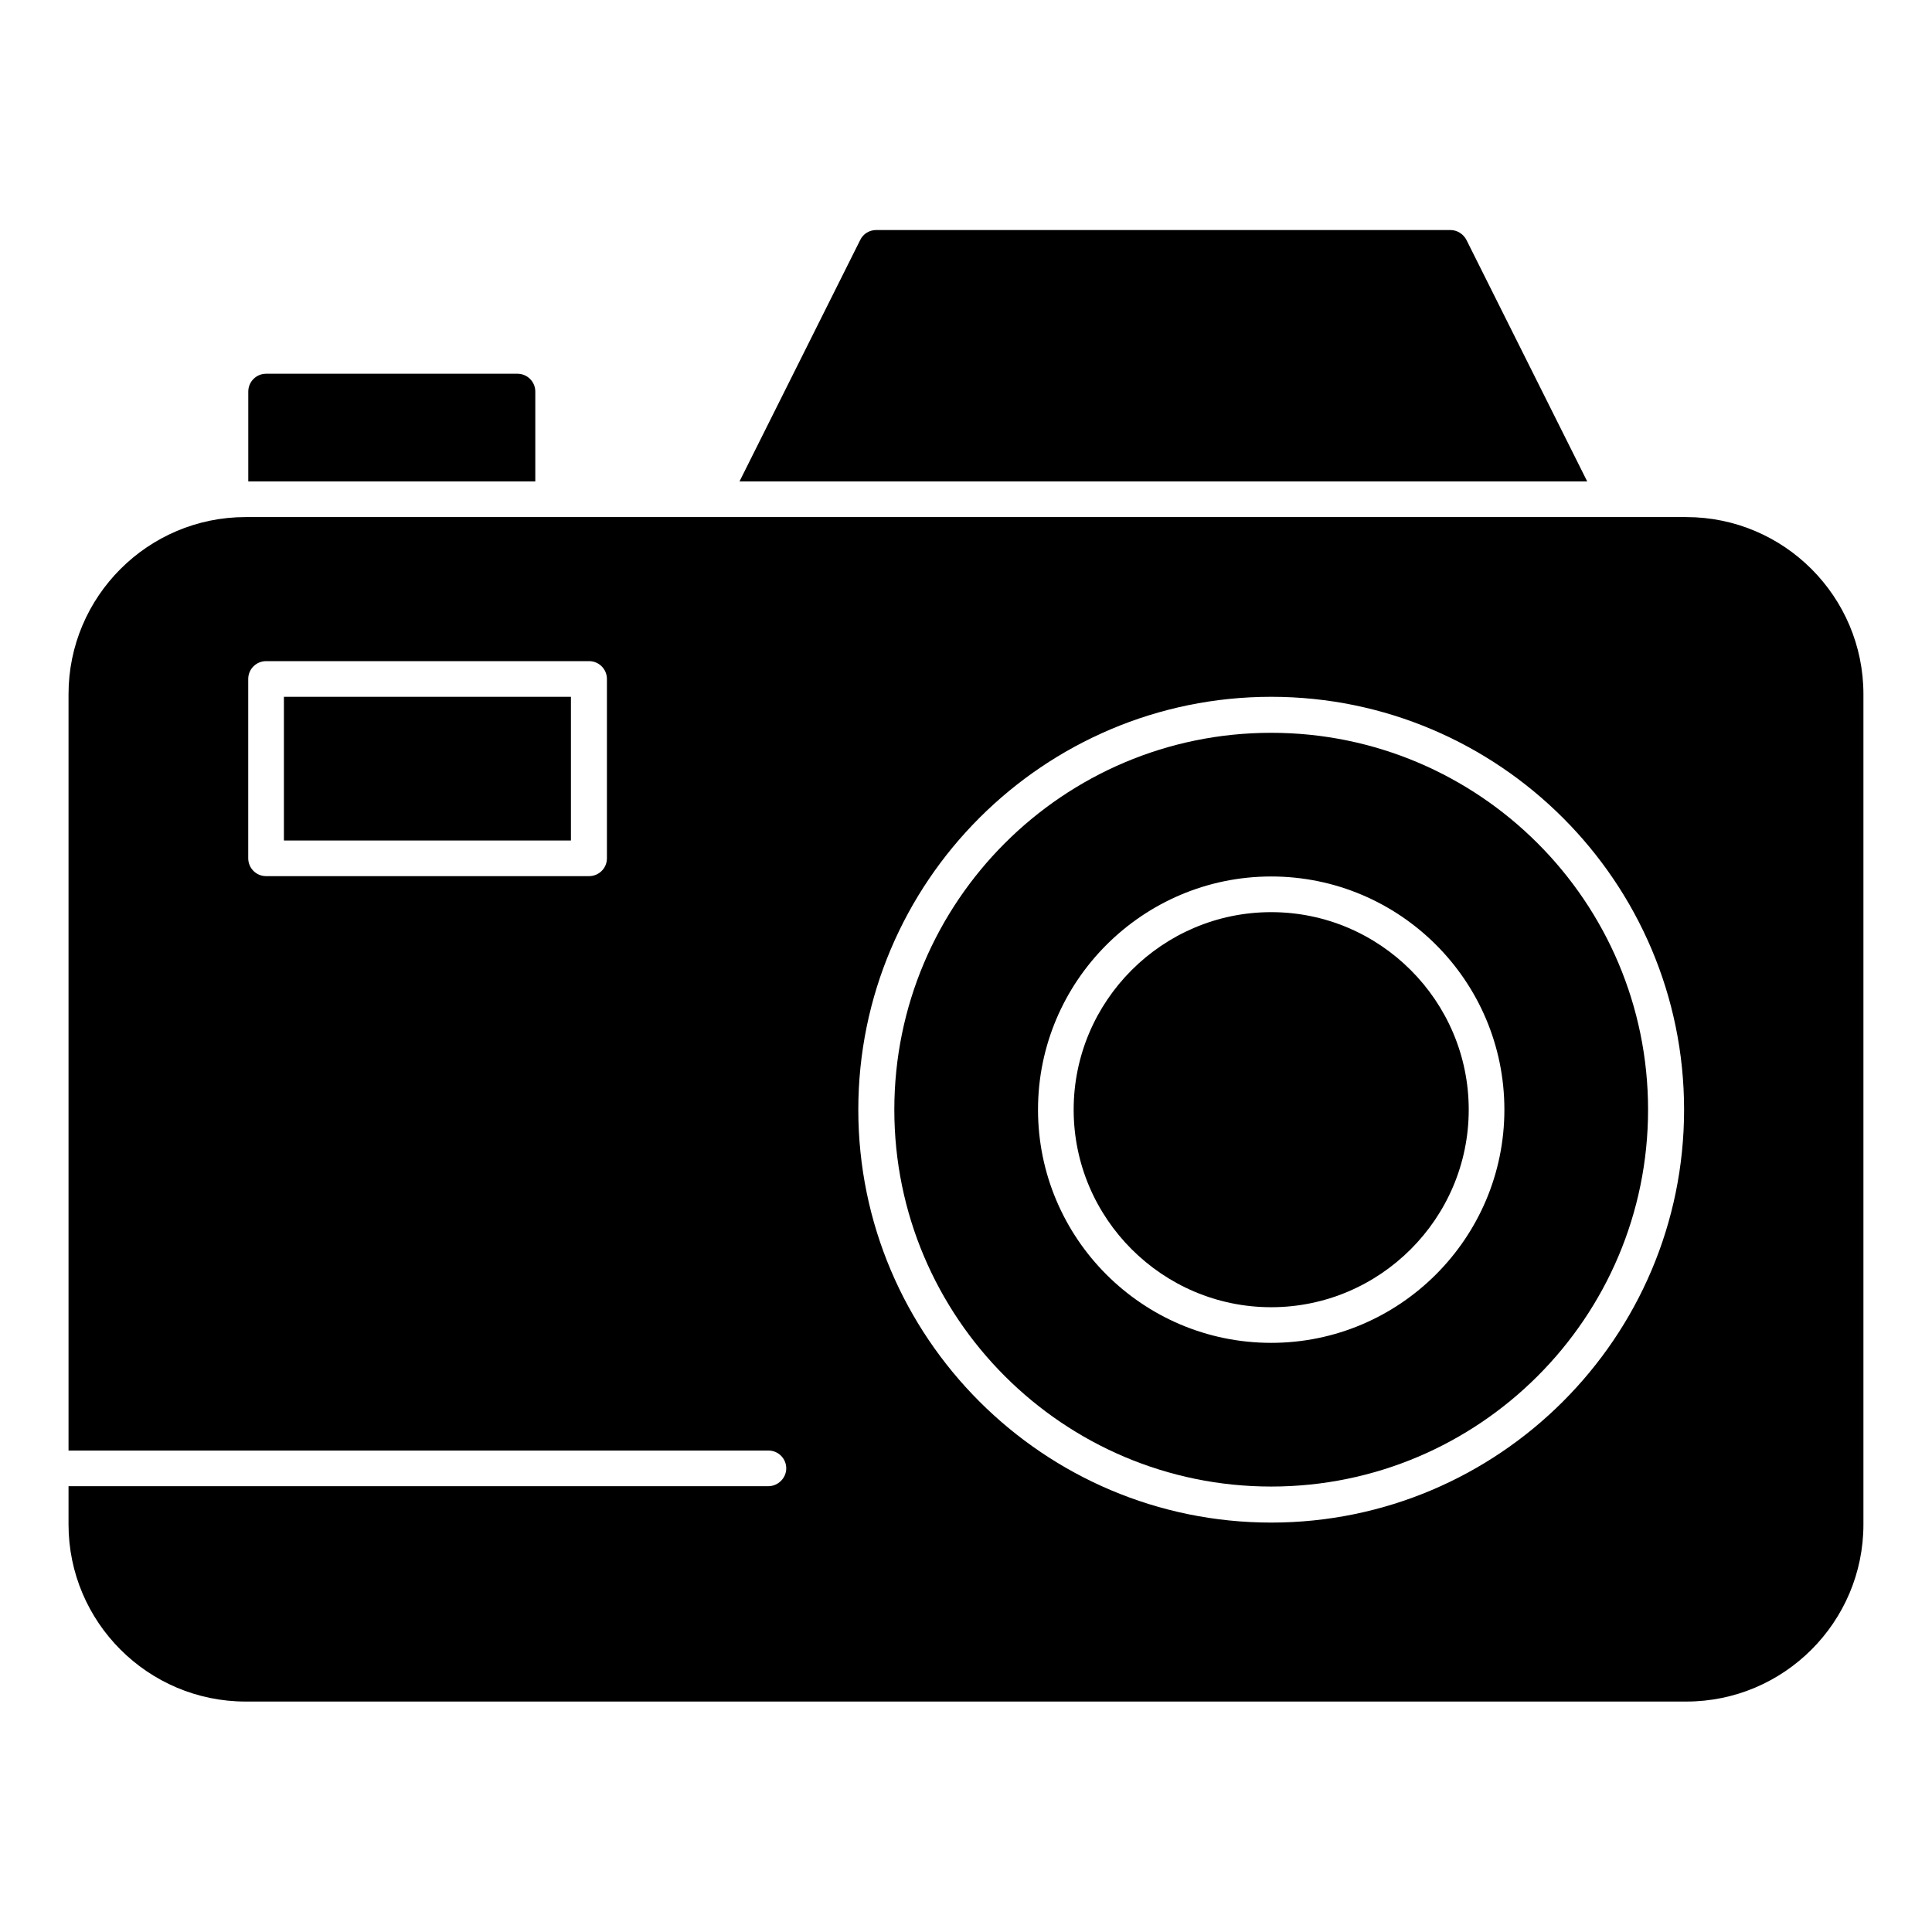 <?xml version="1.0" encoding="UTF-8"?>
<!-- Uploaded to: ICON Repo, www.svgrepo.com, Generator: ICON Repo Mixer Tools -->
<svg fill="#000000" width="800px" height="800px" version="1.1" viewBox="144 144 512 512" xmlns="http://www.w3.org/2000/svg">
 <g>
  <path d="m480.88 338.2c-55.105 0-99.875 44.773-99.875 99.875 0 55.105 44.773 99.875 99.875 99.875 55.105 0 99.875-44.773 99.875-99.875 0.004-55.102-44.77-99.875-99.875-99.875zm0 161.67c-34.145 0-61.797-27.75-61.797-61.797s27.75-61.797 61.797-61.797c34.047 0.004 61.797 27.652 61.797 61.797 0 34.047-27.75 61.797-61.797 61.797z"/>
  <path d="m219.24 328.66h76.062v38.082h-76.062z"/>
  <path d="m480.88 385.73c-28.832 0-52.348 23.52-52.348 52.348 0 28.832 23.52 52.348 52.348 52.348 28.832 0 52.348-23.52 52.348-52.348 0.004-28.828-23.516-52.348-52.348-52.348z"/>
  <path d="m590.89 281.03h-381.79c-25.879 0-46.938 21.059-46.938 46.938v200.44h185.48c2.656 0 4.723 2.164 4.723 4.723 0 2.559-2.164 4.723-4.723 4.723h-185.48v10.137c0 25.879 21.059 46.938 46.938 46.938h381.79c25.879 0 46.938-21.059 46.938-46.938v-220.02c0-25.879-21.059-46.938-46.938-46.938zm-286.05 90.43c0 2.656-2.164 4.723-4.723 4.723h-85.609c-2.656 0-4.723-2.164-4.723-4.723v-47.527c0-2.656 2.164-4.723 4.723-4.723h85.609c2.656 0 4.723 2.164 4.723 4.723zm176.04 176.04c-60.32 0-109.42-49.102-109.42-109.42s49.102-109.42 109.42-109.42c60.32 0 109.42 49.102 109.42 109.42s-49.102 109.42-109.42 109.42z"/>
  <path d="m532.64 207.62c-0.789-1.574-2.461-2.656-4.231-2.656h-152.22c-1.77 0-3.445 0.984-4.231 2.656l-31.98 63.961h224.65z"/>
  <path d="m285.86 247.77c0-2.656-2.164-4.723-4.723-4.723h-66.617c-2.656 0-4.723 2.164-4.723 4.723v23.812h76.062z"/>
 </g>
</svg>